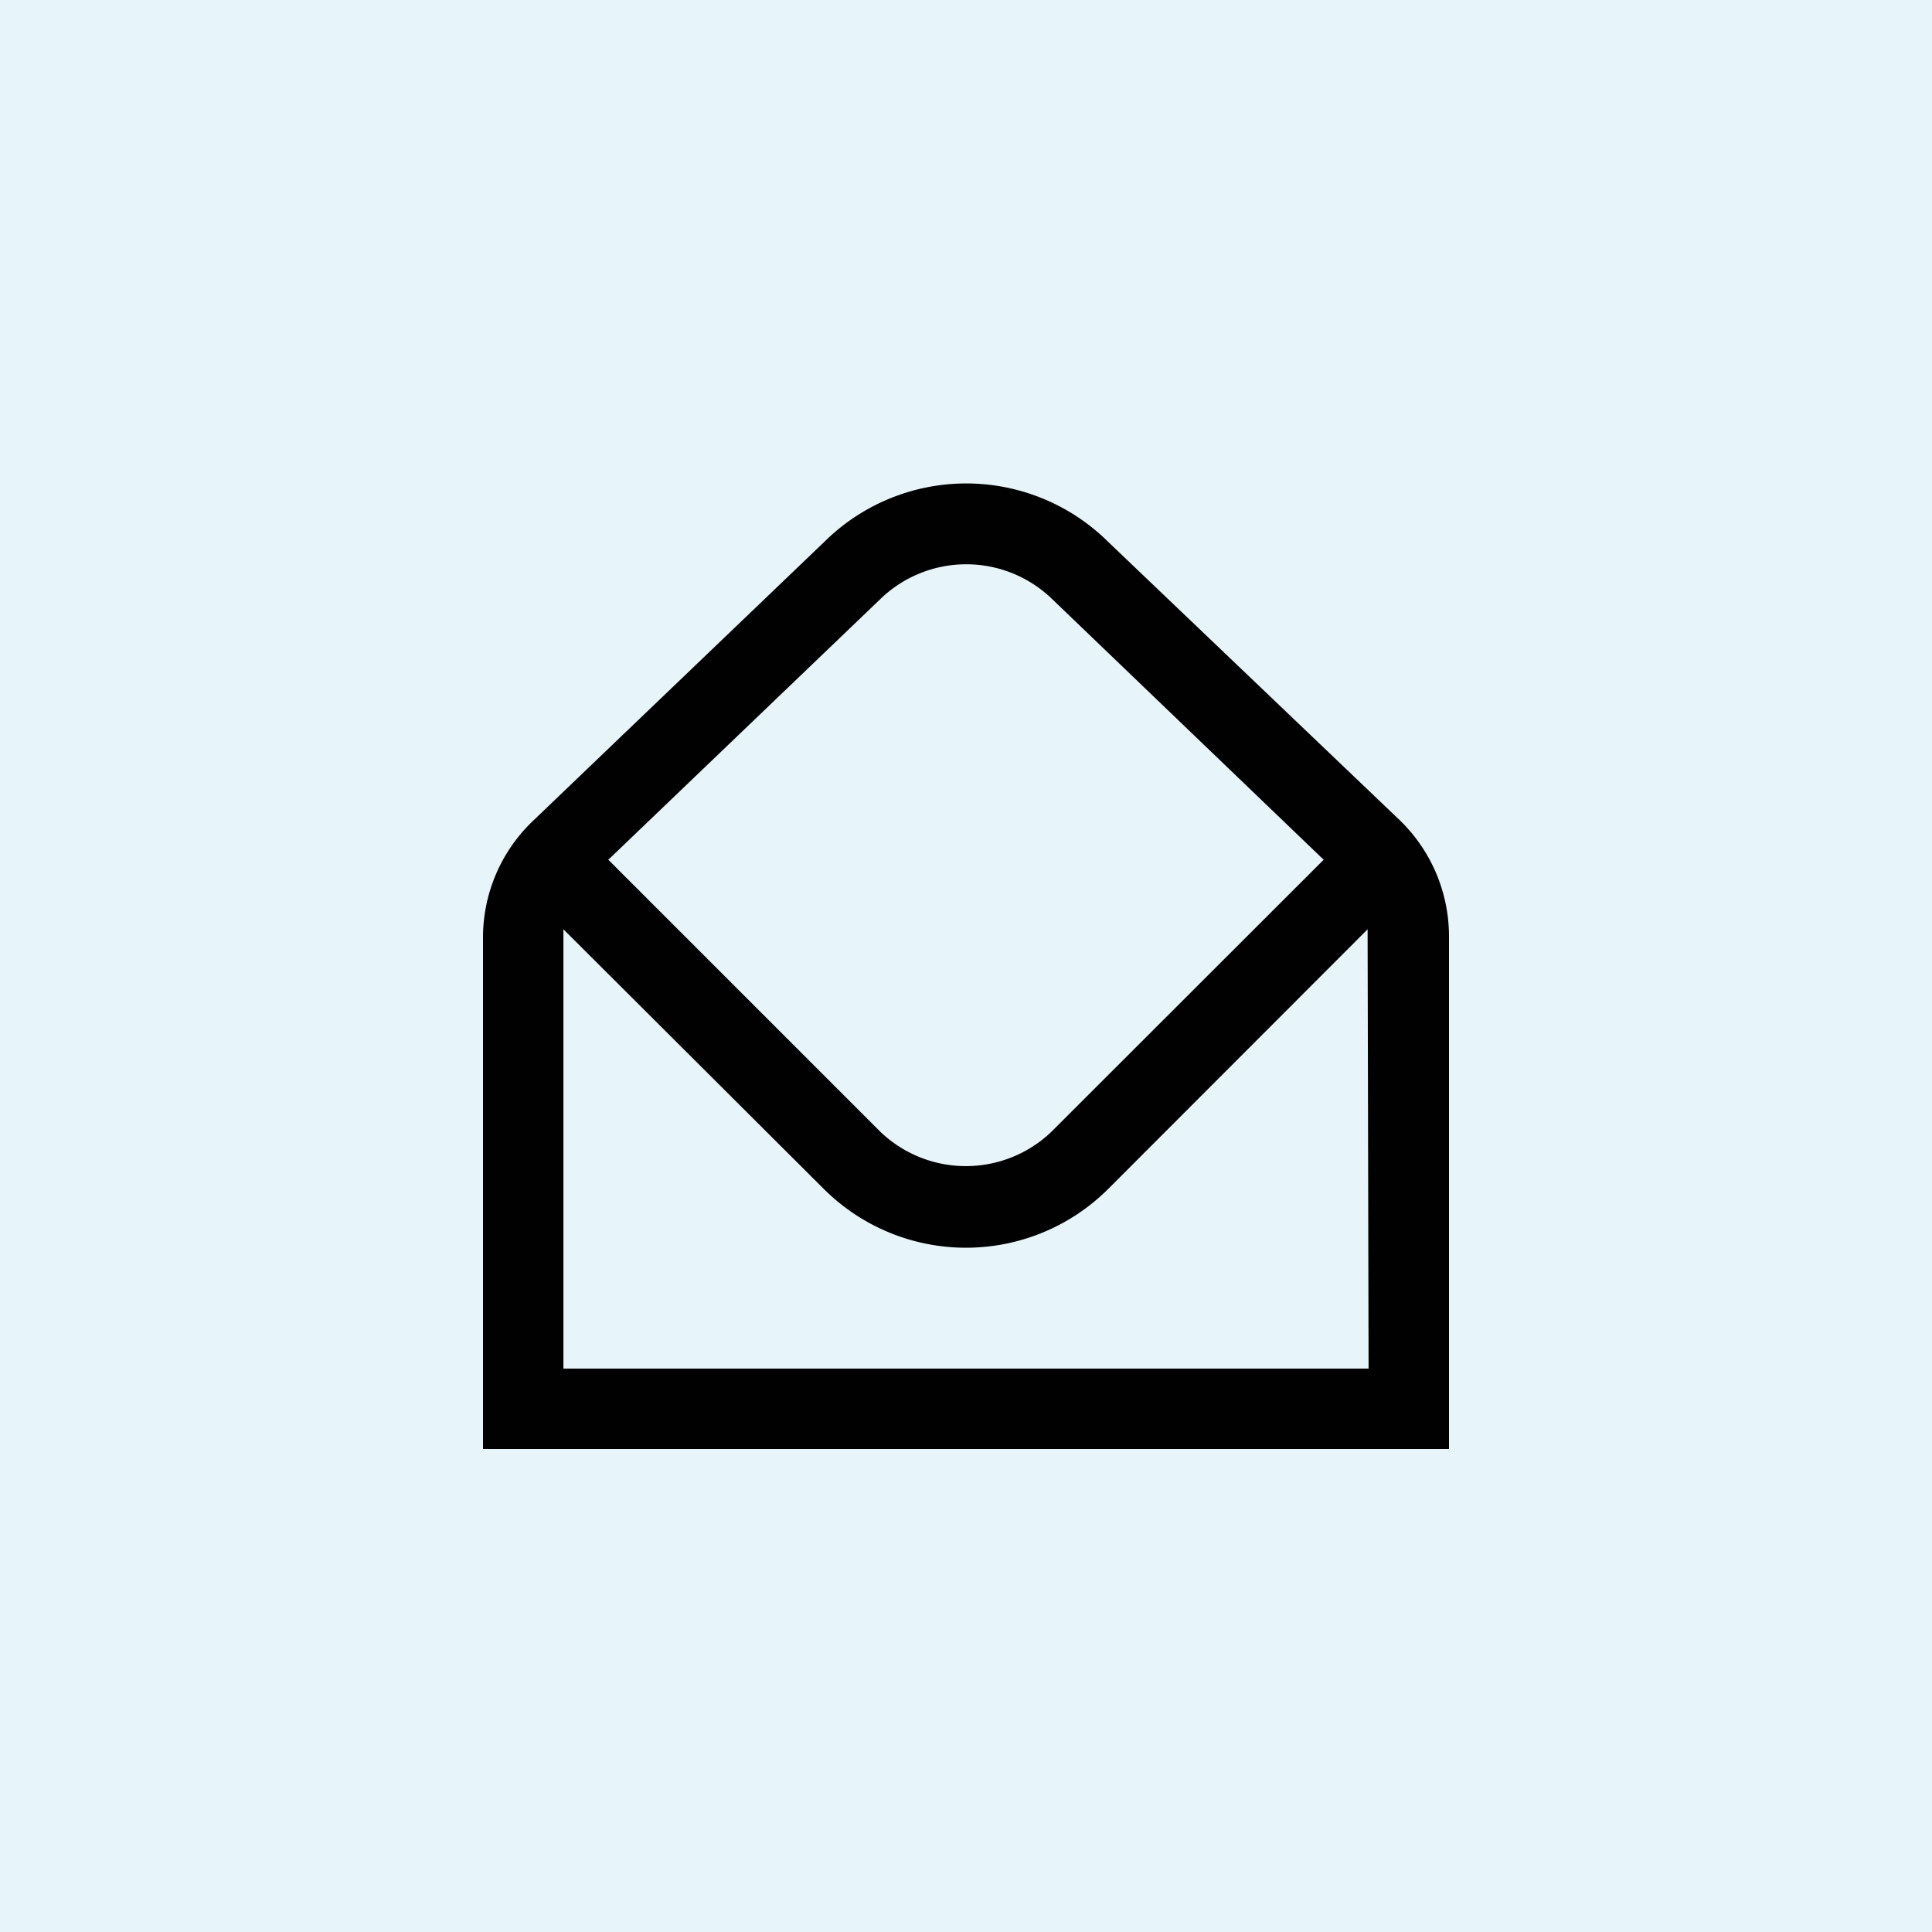 <svg xmlns="http://www.w3.org/2000/svg" viewBox="0 0 80 80"><defs><style>.cls-1{fill:#e7f5fb;}.cls-2{fill:#010101;}</style></defs><title>email</title><g id="Background"><rect class="cls-1" width="80" height="80"/></g><g id="emaiil"><path class="cls-2" d="M58,34,45.89,22.44a8.35,8.35,0,0,0-11.76,0L22.06,34A6.67,6.67,0,0,0,20,38.8V60H60V38.8A6.7,6.7,0,0,0,58,34ZM36.46,24.8a5.11,5.11,0,0,1,7.1,0L54.81,35.6,43.53,46.87a5.12,5.12,0,0,1-7.07,0L25.19,35.6ZM56.67,56.67H23.33V38.8c0-.11,0-.21,0-.32L34.11,49.23a8.34,8.34,0,0,0,11.78,0L56.63,38.48c0,.11,0,.21,0,.32Z" transform="translate(0 0)"/></g></svg>